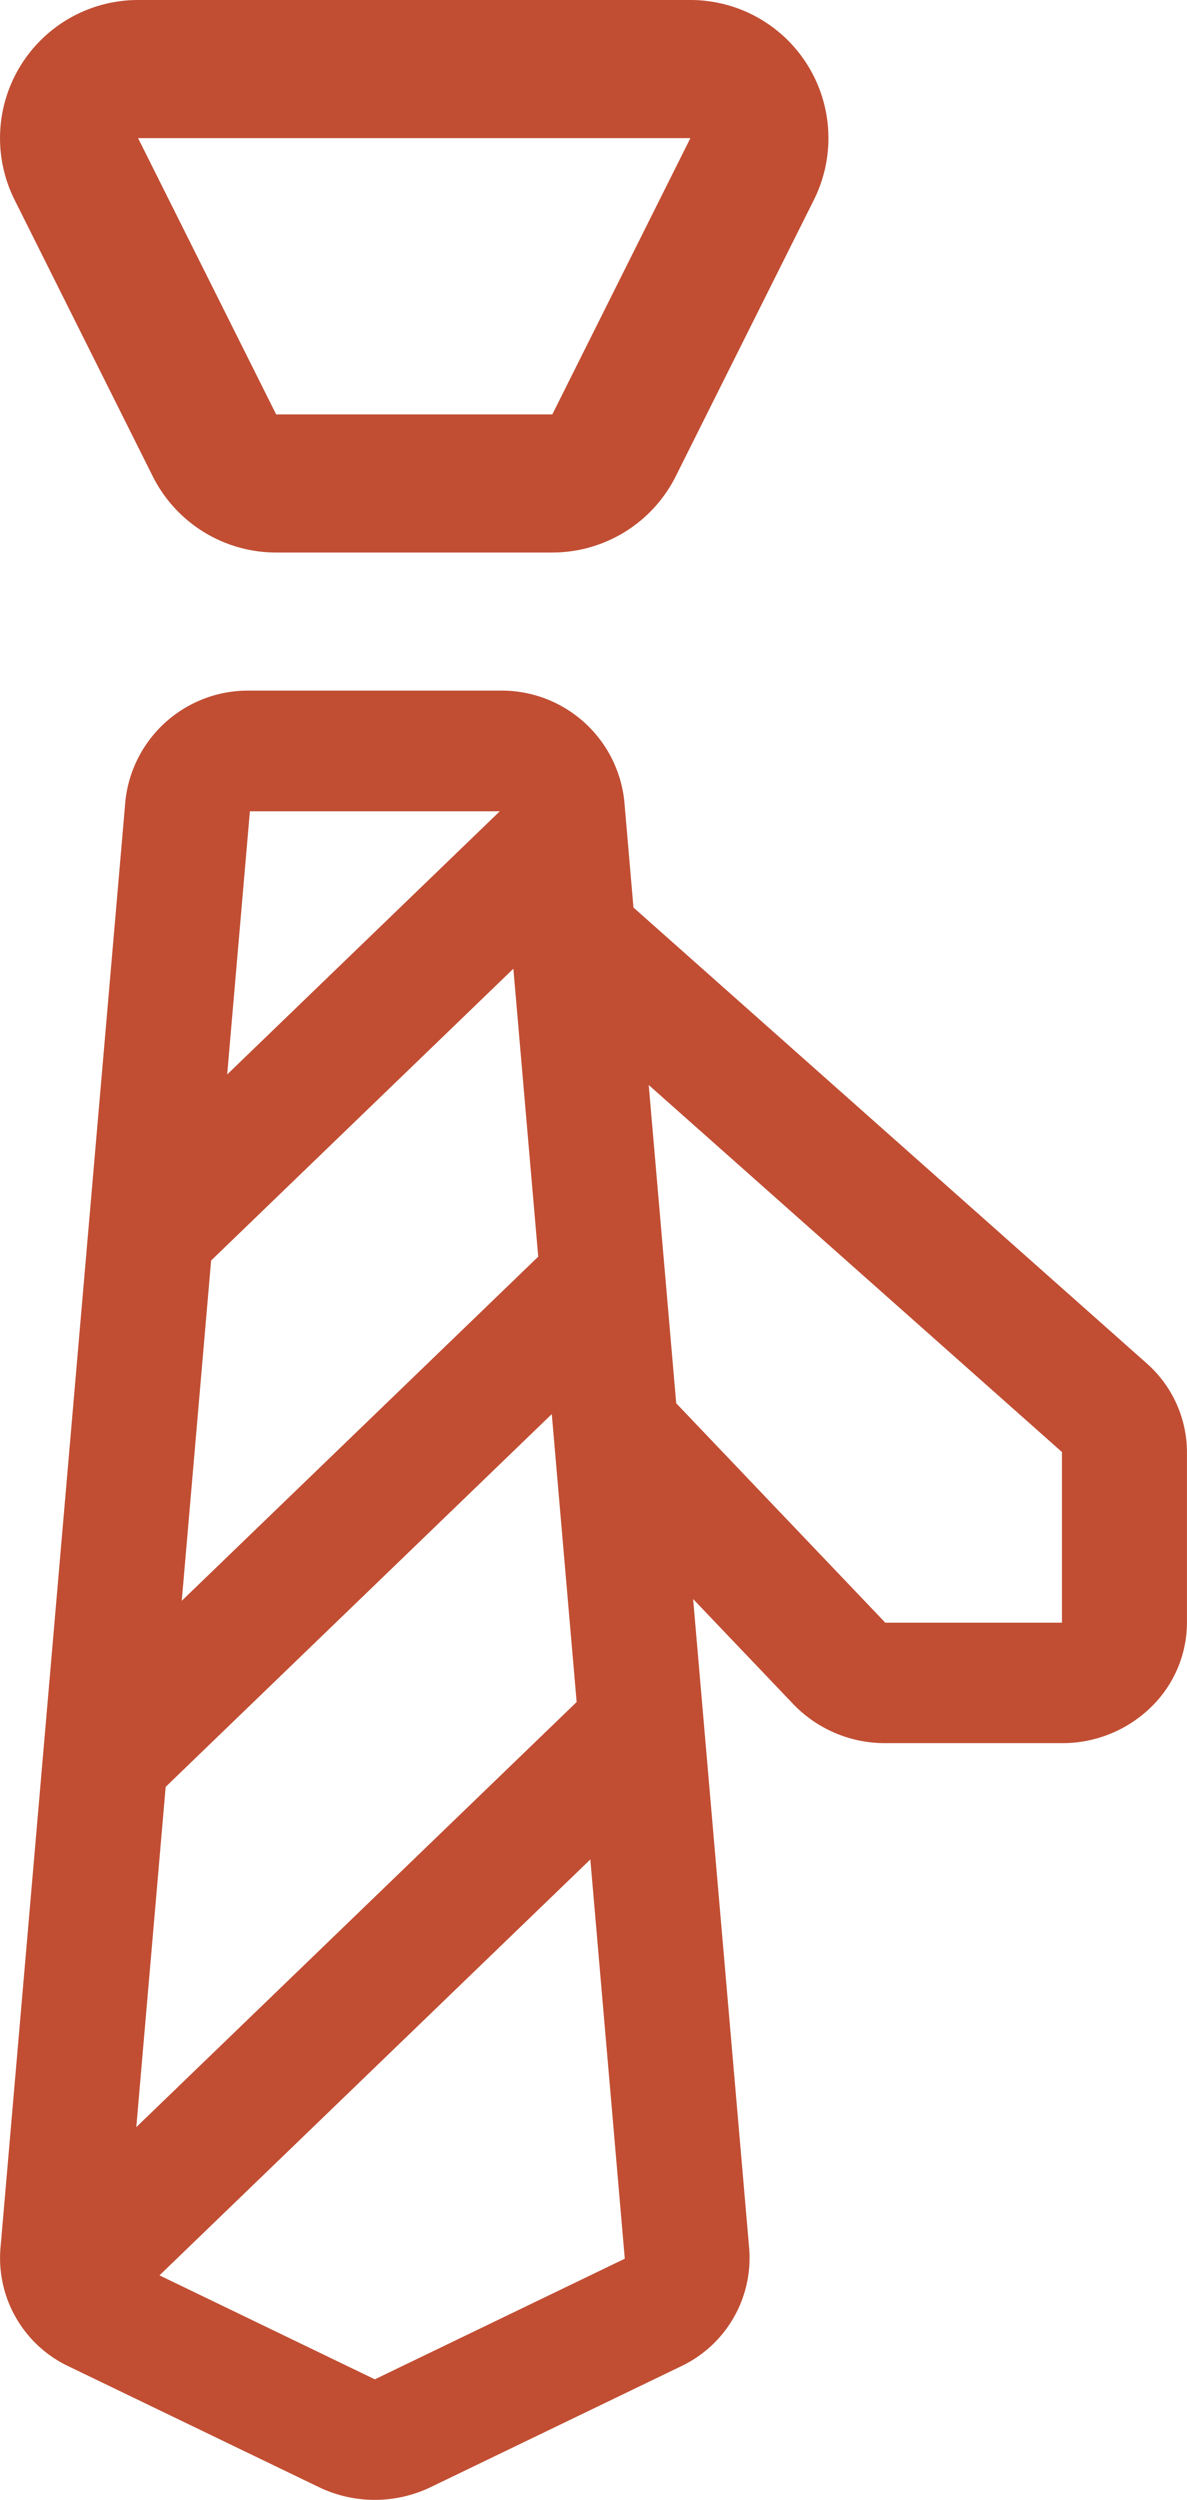 <svg xmlns="http://www.w3.org/2000/svg" id="office-block-office-svgrepo-com" width="72.979" height="153.632" viewBox="0 0 72.979 153.632"><g id="Group_216" data-name="Group 216" transform="translate(0.001)"><g id="Group_215" data-name="Group 215"><path id="Path_123" data-name="Path 123" d="M184.064,4.027A8.487,8.487,0,0,0,176.843,0H142.887a8.489,8.489,0,0,0-7.592,12.286l8.489,16.978a8.489,8.489,0,0,0,7.592,4.691h16.978a8.489,8.489,0,0,0,7.592-4.691l8.489-16.978A8.495,8.495,0,0,0,184.064,4.027Zm-15.71,21.44H151.376L142.887,8.489h33.956Z" transform="translate(-134.398)" fill="#c14e33"></path></g></g><g id="Group_218" data-name="Group 218" transform="translate(0 42.445)"><g id="Group_217" data-name="Group 217"><path id="Path_124" data-name="Path 124" d="M204.889,169.334l-31.548-28.007-.563-6.531a7.581,7.581,0,0,0-7.656-6.8H149.758a7.581,7.581,0,0,0-7.656,6.8l-7.682,88.95a7.364,7.364,0,0,0,4.22,7.245L154,238.4a7.93,7.93,0,0,0,6.873,0l15.363-7.412a7.368,7.368,0,0,0,4.22-7.245l-3.447-39.919,6.161,6.461a7.808,7.808,0,0,0,5.654,2.394h10.864a7.8,7.8,0,0,0,5.431-2.172,7.262,7.262,0,0,0,2.251-5.241V174.788A7.3,7.3,0,0,0,204.889,169.334Zm-55.131-33.922h15.363l-16.759,16.172Zm-2.384,27.607,18.582-17.931,1.529,17.694L145.569,183.93Zm-2.794,32.346,23.738-22.907,1.529,17.694-27.073,26.124Zm12.859,36.41L144.2,225.385l26.489-25.558,2.118,24.535Zm31.384-46.5-12.854-13.483-1.69-19.557,25.406,22.554v10.486Z" transform="translate(-134.394 -128)" fill="#c14e33"></path></g></g></svg>